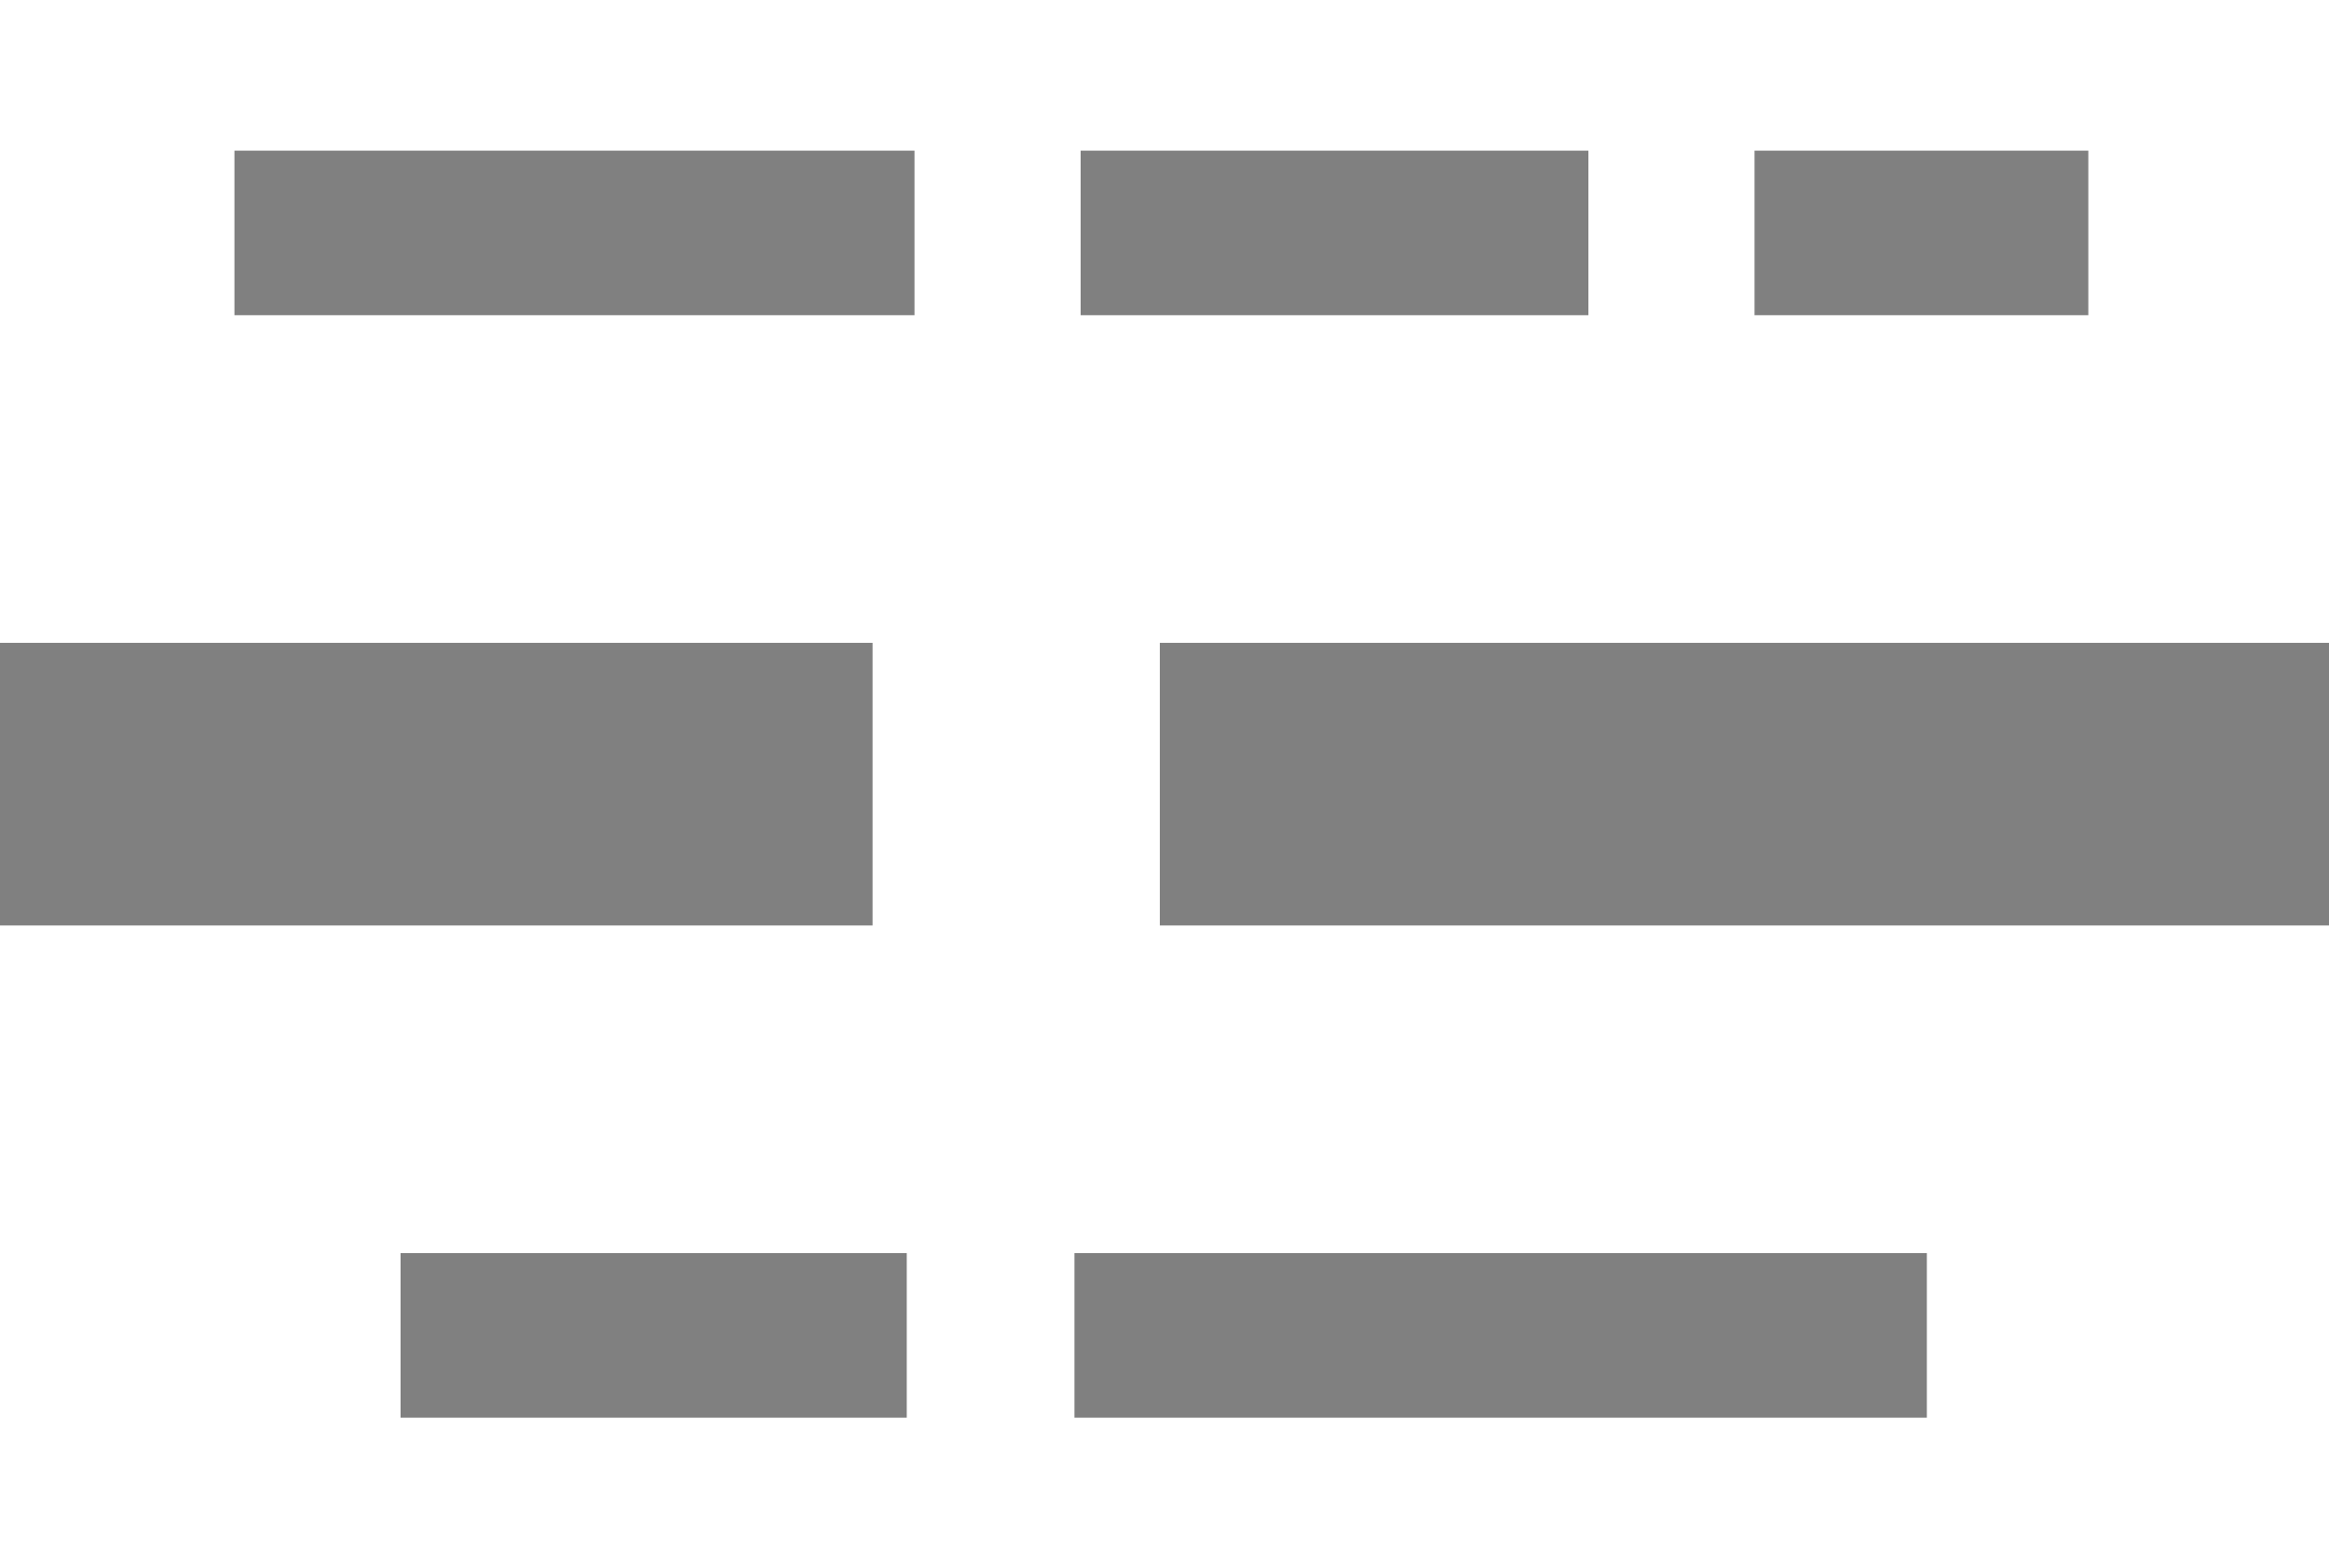<svg version="1.1" id="Layer_1" xmlns="http://www.w3.org/2000/svg" x="0" y="0" viewBox="0 0 150 101" xml:space="preserve"><style>.st0{fill:gray}</style><g id="XMLID_2456_"><g id="XMLID_2462_"><path id="XMLID_2482_" class="st0" d="M53.3 9.7H15.1v10.6H58.9V9.7z"/><path id="XMLID_2457_" class="st0" d="M96.7 9.7H69.6v10.6h32.7V9.7z"/><path id="XMLID_2458_" class="st0" d="M129 9.7h-16v10.6h21.5V9.7z"/></g><g id="XMLID_2461_"><path id="XMLID_2525_" class="st0" d="M46.6 41.4H0v18.2h56.2V41.4z"/><path id="XMLID_2481_" class="st0" d="M140.4 41.4H74.7v18.2H150V41.4z"/></g><g id="XMLID_2047_"><path id="XMLID_2460_" class="st0" d="M52.8 80.7h-27v10.6h32.6V80.7z"/><path id="XMLID_2459_" class="st0" d="M118.5 80.7H69.2v10.6h54.9V80.7z"/></g></g></svg>